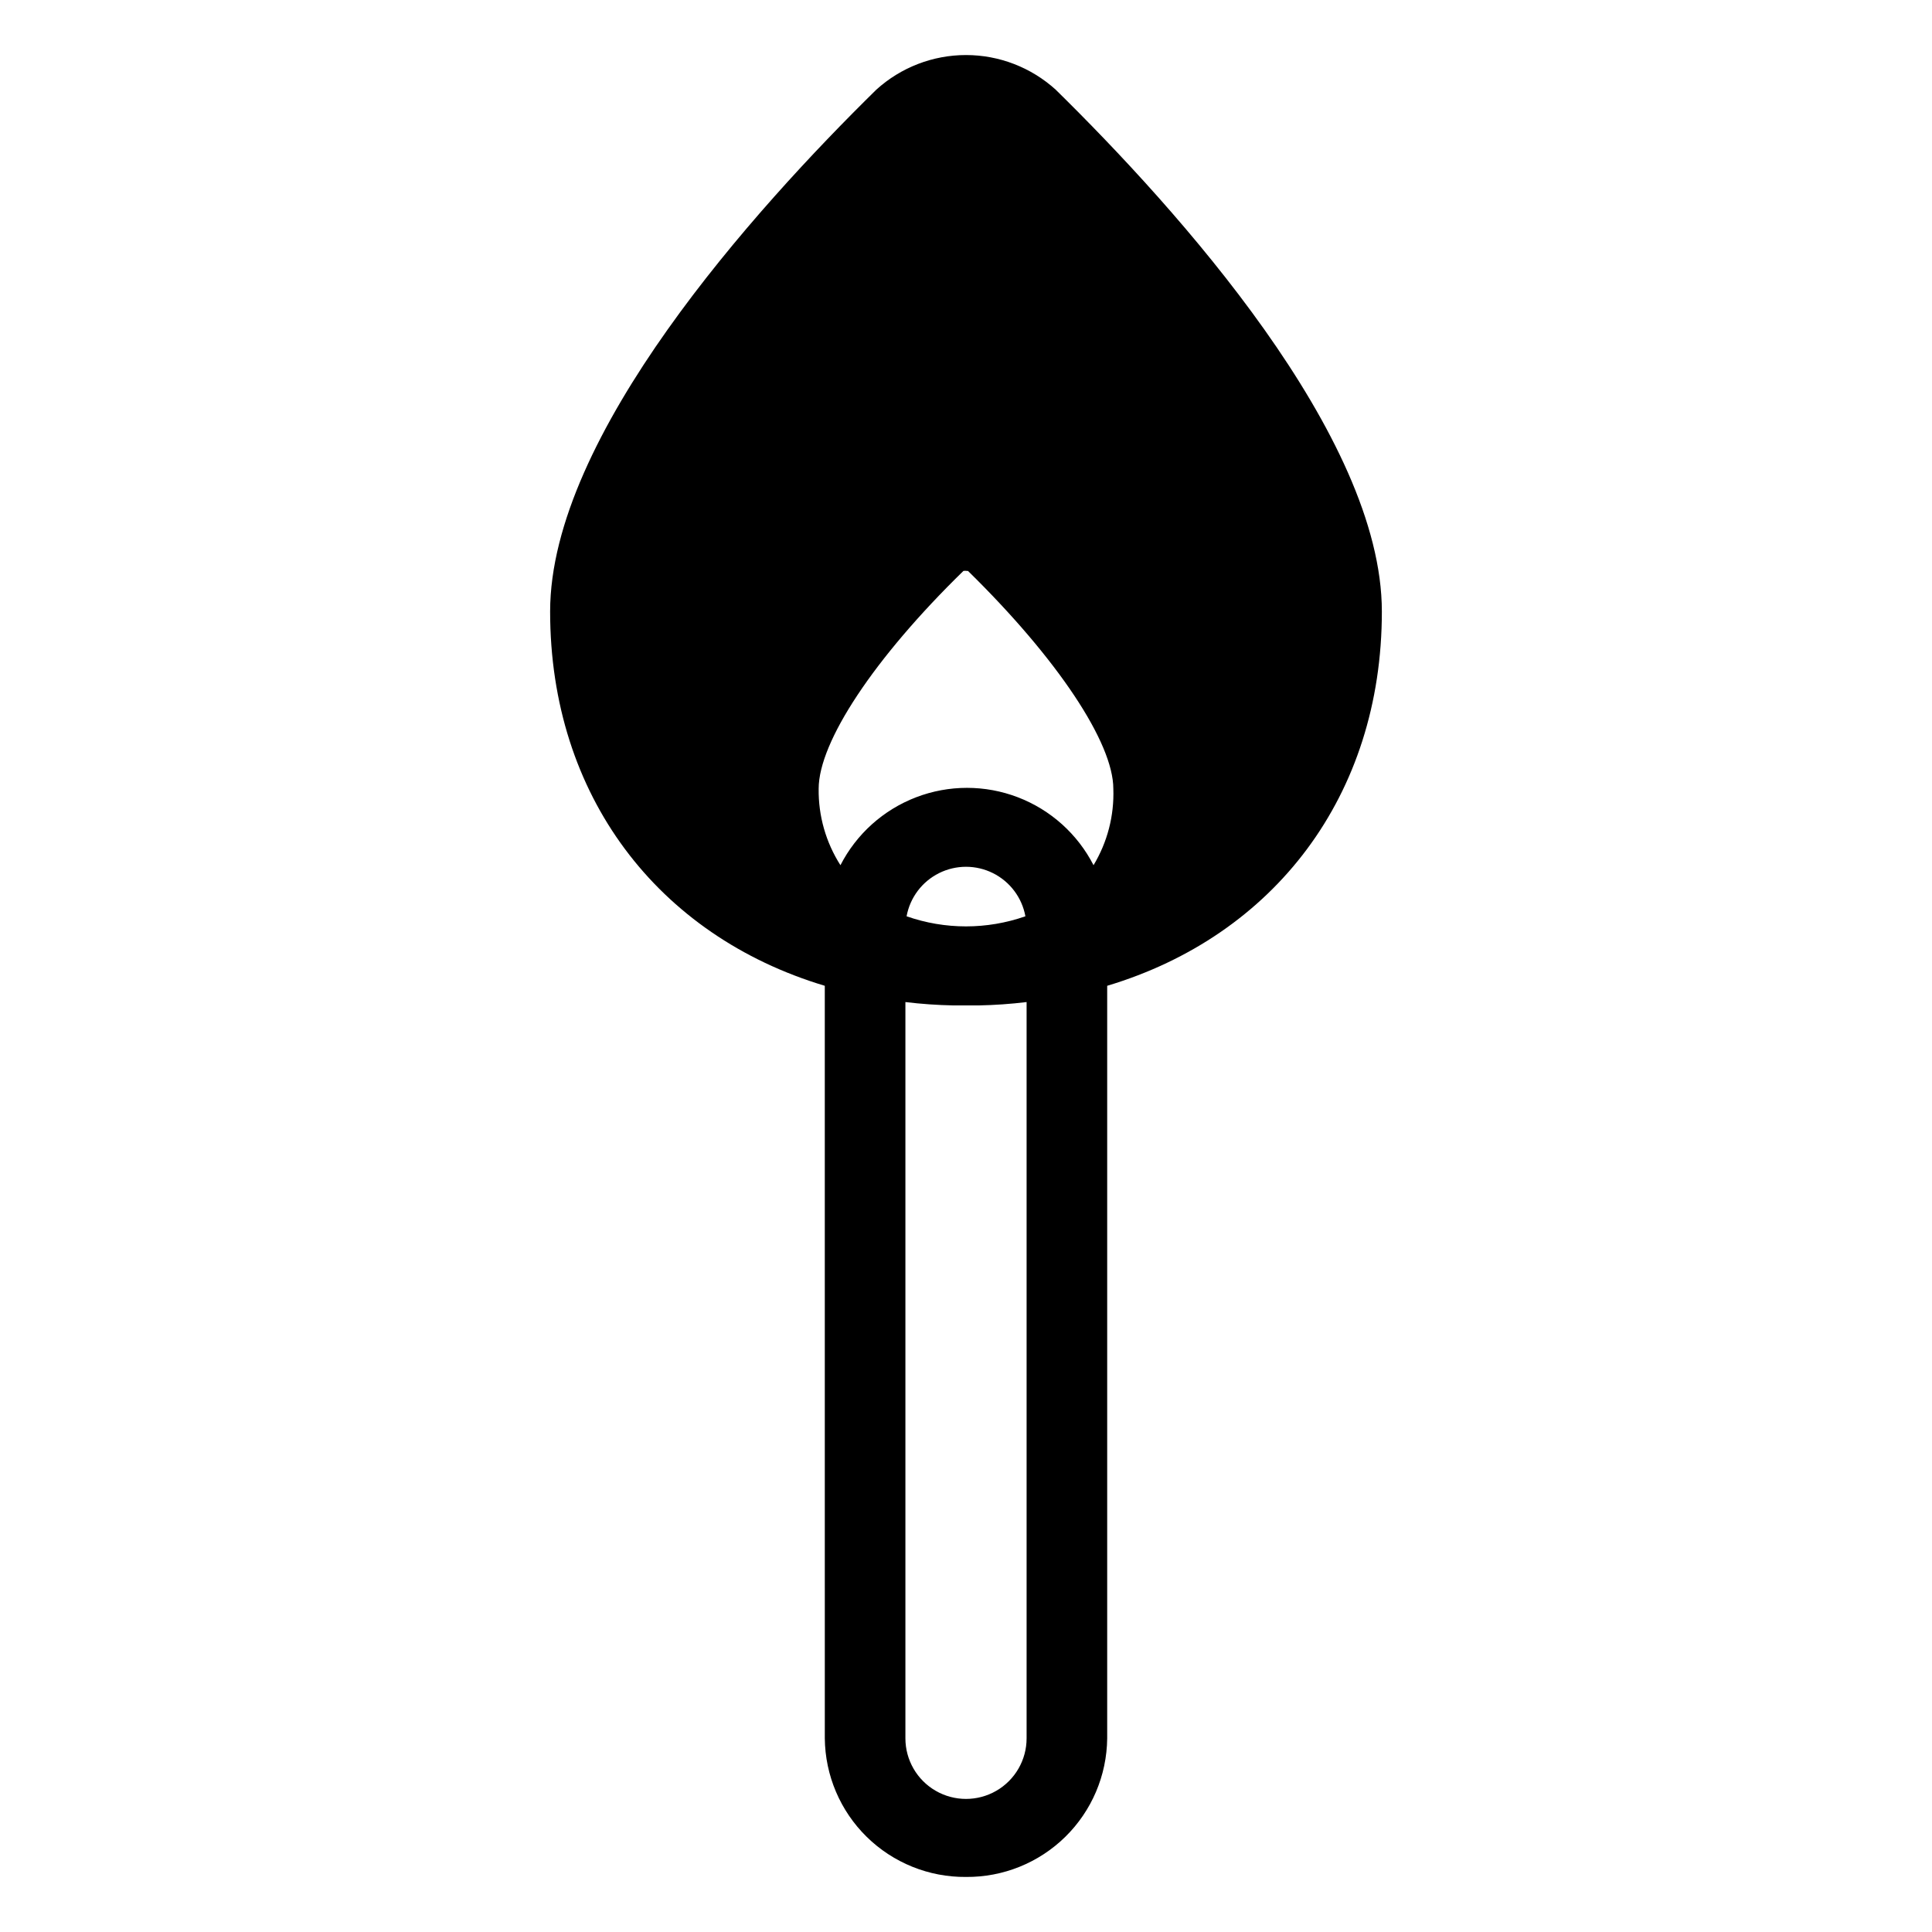 <?xml version="1.0" encoding="UTF-8"?>
<!-- Uploaded to: SVG Repo, www.svgrepo.com, Generator: SVG Repo Mixer Tools -->
<svg fill="#000000" width="800px" height="800px" version="1.1" viewBox="144 144 512 512" xmlns="http://www.w3.org/2000/svg">
 <path d="m400 641.41c9.828 0.086 19.293-3.738 26.309-10.625s11.012-16.277 11.109-26.109v-199.43c44.238-13.277 72.789-50.379 72.789-99.188 0-46.496-54.16-106.59-86.434-138.29-6.512-5.906-14.984-9.18-23.773-9.18-8.793 0-17.266 3.273-23.773 9.18-32.277 31.699-86.438 91.789-86.438 138.29 0 48.805 28.551 85.91 72.789 99.188l0.004 199.43c0.094 9.832 4.09 19.223 11.105 26.109s16.48 10.711 26.312 10.625zm16.059-36.734c0 5.738-3.062 11.039-8.031 13.906s-11.09 2.867-16.059 0-8.027-8.168-8.027-13.906v-195.12c4.215 0.512 8.453 0.809 12.699 0.891h6.719-0.004c4.246-0.082 8.488-0.379 12.703-0.891zm-31.805-217.85c0.906-4.949 4.09-9.184 8.594-11.434 4.504-2.246 9.801-2.246 14.301 0 4.504 2.25 7.688 6.484 8.594 11.434-10.191 3.57-21.297 3.57-31.488 0zm-23.301-33.797c0-12.438 14.746-34.688 38.363-57.727 0.312-0.055 0.633-0.055 0.945 0h0.262c23.773 23.301 38.52 45.555 38.52 57.727 0.254 7.121-1.57 14.156-5.246 20.258-4.238-8.27-11.383-14.68-20.059-18.004-8.68-3.324-18.277-3.324-26.953 0-8.68 3.324-15.82 9.734-20.059 18.004-3.859-6.043-5.867-13.086-5.773-20.258z"/>
</svg>